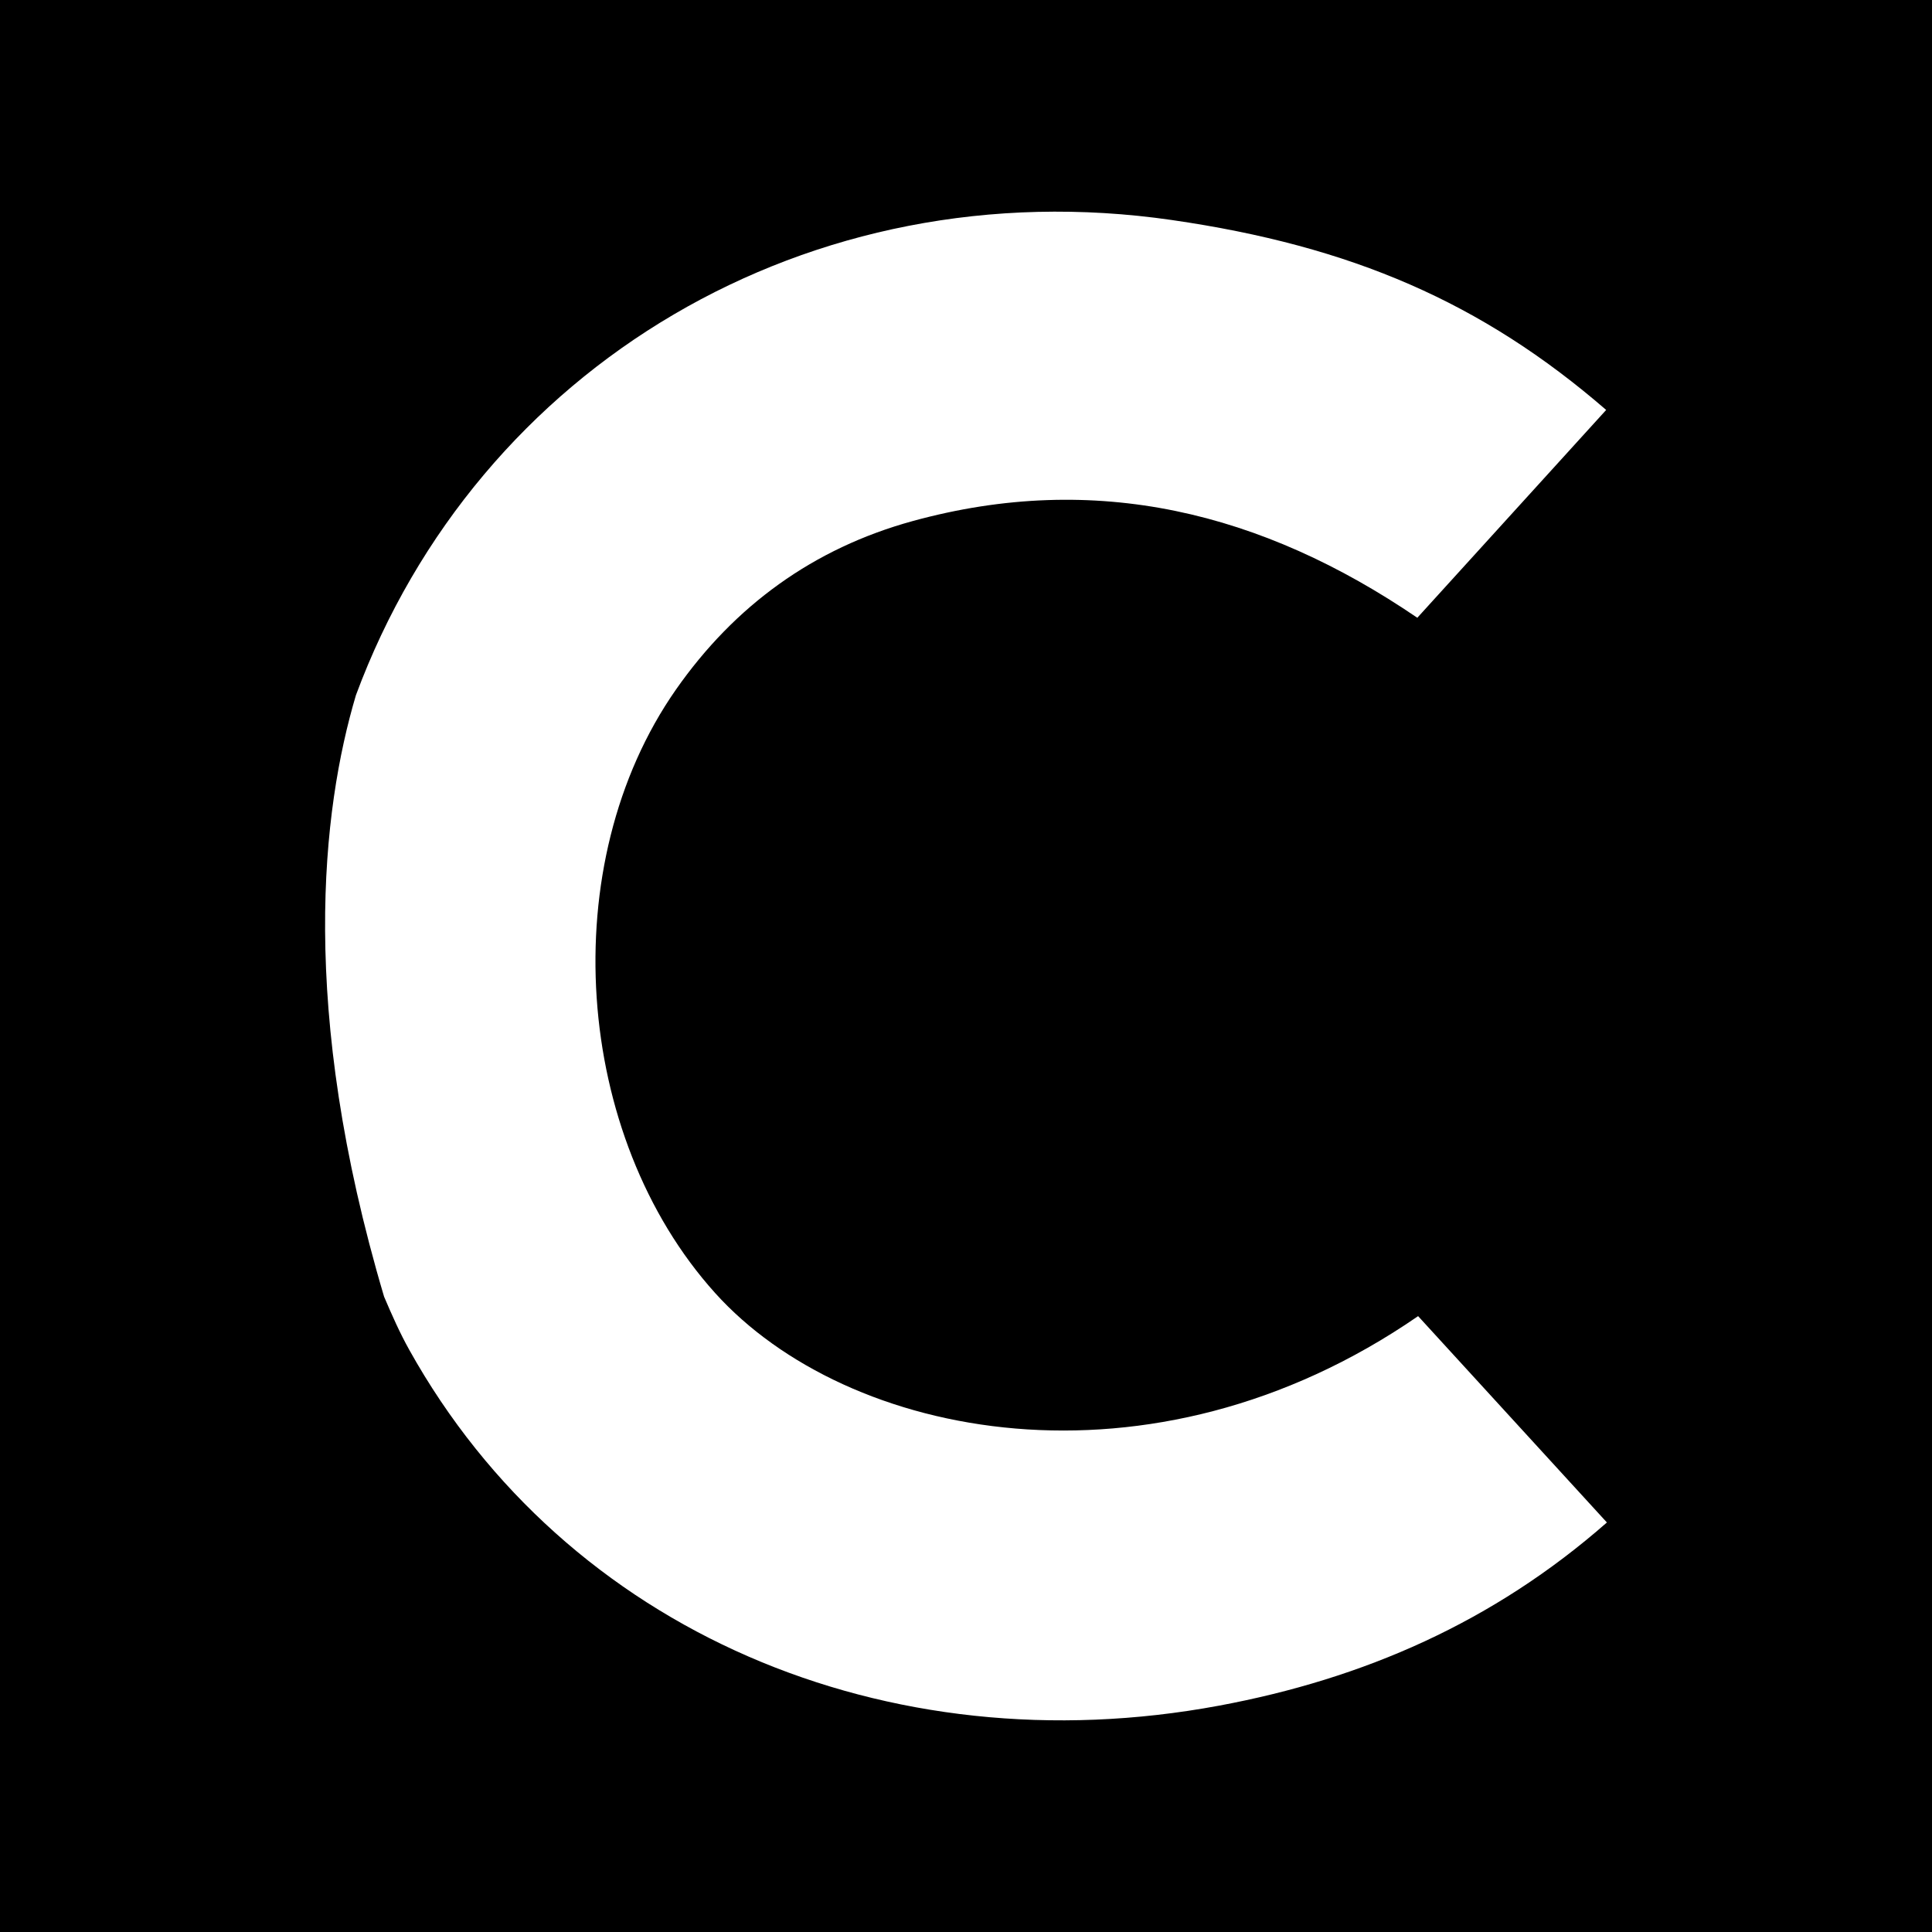 <?xml version="1.0" encoding="utf-8"?>
<!-- Generator: Adobe Illustrator 17.0.0, SVG Export Plug-In . SVG Version: 6.00 Build 0)  -->
<!DOCTYPE svg PUBLIC "-//W3C//DTD SVG 1.1//EN" "http://www.w3.org/Graphics/SVG/1.1/DTD/svg11.dtd">
<svg version="1.1" id="Layer_1" xmlns="http://www.w3.org/2000/svg" xmlns:xlink="http://www.w3.org/1999/xlink" x="0px" y="0px"
	 width="200px" height="200px" viewBox="0 0 200 200" enable-background="new 0 0 200 200" xml:space="preserve">
<rect width="200" height="200"/>
<path fill="#FFFFFF" d="M146.802,136.245c-27.697,19.105-59.156,12.725-72.771-2.391c-14.652-16.268-16.696-44.395-4.056-62.47
	c6.068-8.677,14.216-14.618,24.51-17.445c18.938-5.2,36.178-0.927,52.234,10.012c6.749-7.427,13.147-14.466,19.551-21.513
	c-12.858-11.128-26.354-16.968-44.961-19.661c-37.52-5.43-71.83,15.108-84.463,49.186c-3.525,11.863-5.957,32.402,2.915,62.27
	c0.8,1.879,1.625,3.743,2.614,5.516c16.248,29.127,49.424,43.225,83.825,36.819c14.966-2.786,28.395-8.644,40.146-18.962
	C159.614,150.248,153.184,143.22,146.802,136.245z"/>
</svg>

